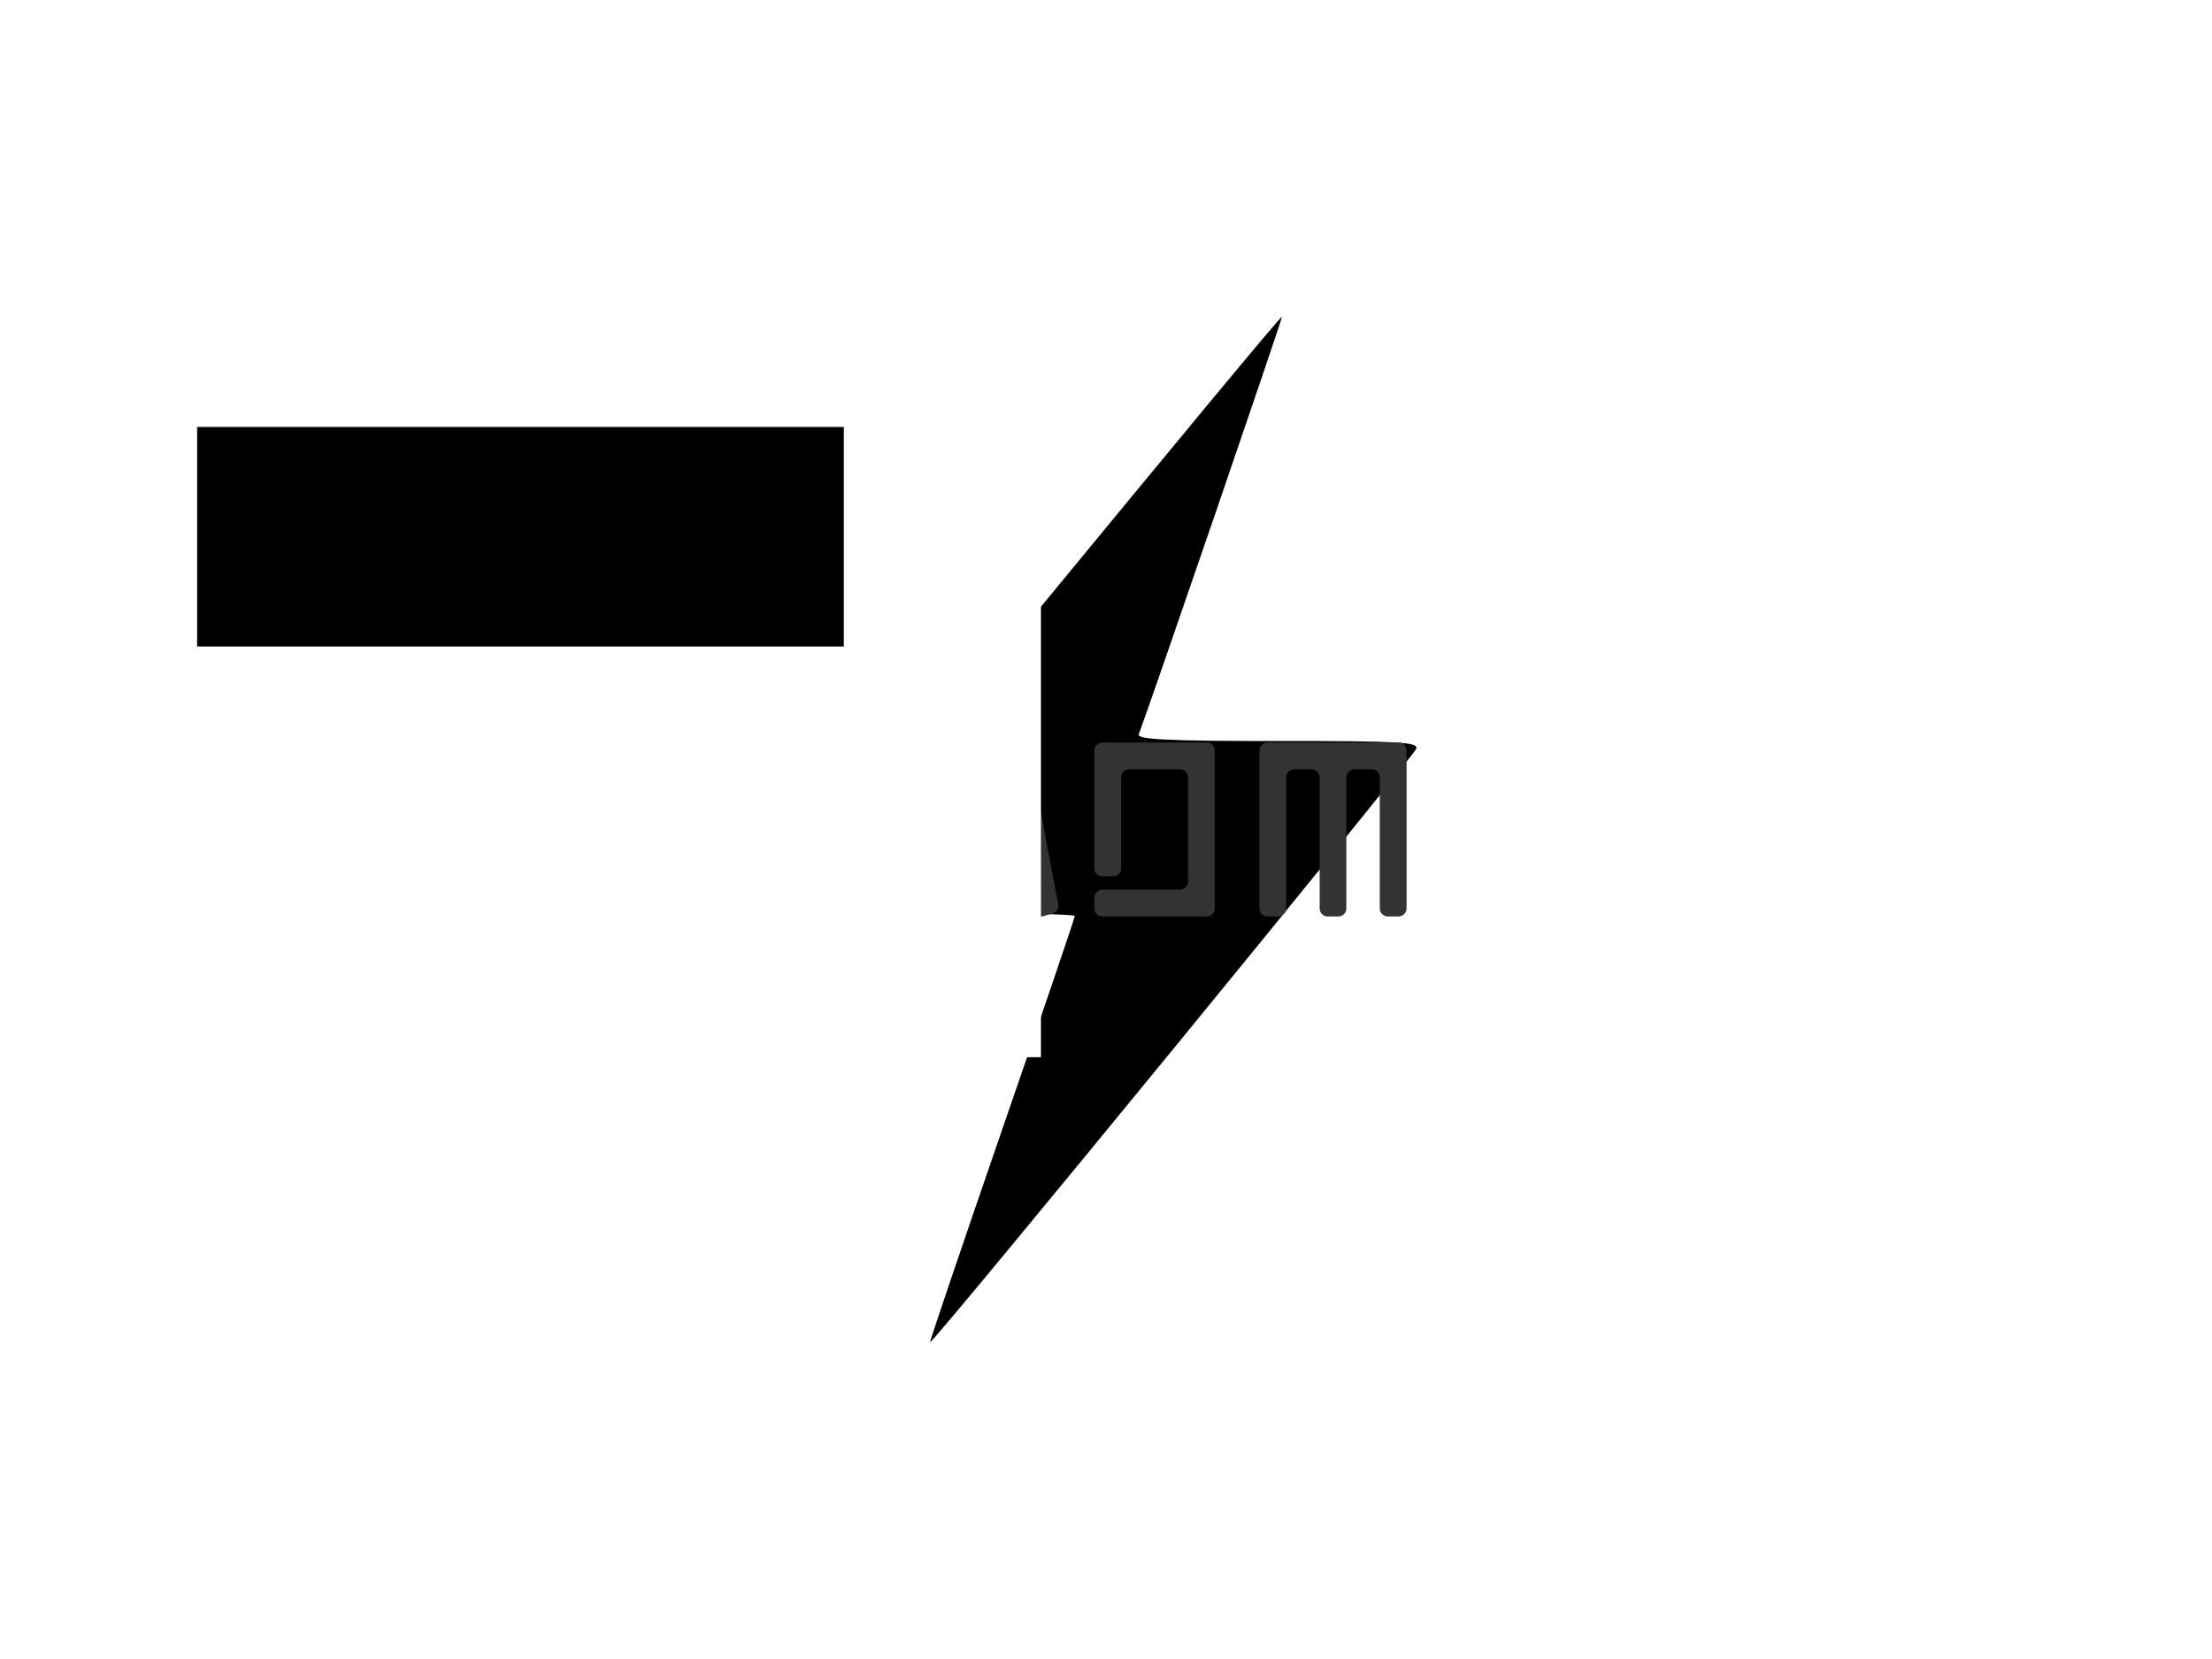 
<svg
  version="1.0"
  xmlns="http://www.w3.org/2000/svg"
  xmlns:xlink="http://www.w3.org/1999/xlink"
  width="2400"
  height="1800"
>
  
  <rect
    x="0"
    y="0"
    width="100%"
    height="100%"
    fill="#fff"
    fill-opacity="1"
  ></rect>
  <svg
    version="1.0"
    xmlns="http://www.w3.org/2000/svg"
    xmlns:xlink="http://www.w3.org/1999/xlink"
    x="0"
    y="0"
    width="2400"
    height="1800"
    viewBox="0 0 340 250"
    preserveAspectRatio="xMidYMid meet"
    color-interpolation-filters="sRGB"
  >
    <defs><linearGradient id="92" x1="0%" y1="0%" x2="100%" y2="0%"><stop offset="0%" stop-color="#fa71cd"/> <stop offset="100%" stop-color="#9b59b6"/></linearGradient><linearGradient id="93" x1="0%" y1="0%" x2="100%" y2="0%"><stop offset="0%" stop-color="#f9d423"/> <stop offset="100%" stop-color="#f83600"/></linearGradient><linearGradient id="94" x1="0%" y1="0%" x2="100%" y2="0%"><stop offset="0%" stop-color="#0064d2"/> <stop offset="100%" stop-color="#1cb0f6"/></linearGradient><linearGradient id="95" x1="0%" y1="0%" x2="100%" y2="0%"><stop offset="0%" stop-color="#f00978"/> <stop offset="100%" stop-color="#3f51b1"/></linearGradient><linearGradient id="96" x1="0%" y1="0%" x2="100%" y2="0%"><stop offset="0%" stop-color="#7873f5"/> <stop offset="100%" stop-color="#ec77ab"/></linearGradient><linearGradient id="97" x1="0%" y1="0%" x2="100%" y2="0%"><stop offset="0%" stop-color="#f9d423"/> <stop offset="100%" stop-color="#e14fad"/></linearGradient><linearGradient id="98" x1="0%" y1="0%" x2="100%" y2="0%"><stop offset="0%" stop-color="#009efd"/> <stop offset="100%" stop-color="#2af598"/></linearGradient><linearGradient id="99" x1="0%" y1="0%" x2="100%" y2="0%"><stop offset="0%" stop-color="#ffcc00"/> <stop offset="100%" stop-color="#00b140"/></linearGradient><linearGradient id="100" x1="0%" y1="0%" x2="100%" y2="0%"><stop offset="0%" stop-color="#d51007"/> <stop offset="100%" stop-color="#ff8177"/></linearGradient><linearGradient id="102" x1="0%" y1="0%" x2="100%" y2="0%"><stop offset="0%" stop-color="#a2b6df"/> <stop offset="100%" stop-color="#0c3483"/></linearGradient><linearGradient id="103" x1="0%" y1="0%" x2="100%" y2="0%"><stop offset="0%" stop-color="#7ac5d8"/> <stop offset="100%" stop-color="#eea2a2"/></linearGradient><linearGradient id="104" x1="0%" y1="0%" x2="100%" y2="0%"><stop offset="0%" stop-color="#00ecbc"/> <stop offset="100%" stop-color="#007adf"/></linearGradient><linearGradient id="105" x1="0%" y1="0%" x2="100%" y2="0%"><stop offset="0%" stop-color="#b88746"/> <stop offset="100%" stop-color="#fdf5a6"/></linearGradient></defs> <g class="iconmbgsvg" transform="translate(90,45)"><g fill="#333" hollow-target="textRect"><g mask="url(#166d2c44-a006-48d3-ae7a-01c39f601d8e)"><g><rect fill="#333" fill-opacity="0" stroke-width="2" x="0" y="0" width="160" height="160" class="image-rect"/> <svg version="1.0" xmlns="http://www.w3.org/2000/svg" width="160" height="160" viewBox="0 0 200 200" preserveAspectRatio="xMidYMid meet" x="0" y="0" filter="url(#colors3622525189)">  <g transform="translate(0,200) scale(0.1,-0.1)" fill="#000000" stroke="none"> <path d="M870 1422 c-256 -311 -466 -569 -468 -574 -2 -4 118 -8 267 -8 149 0
271 -3 271 -6 0 -4 -63 -189 -140 -412 -77 -223 -139 -406 -138 -407 5 -4 928
1124 934 1140 5 13 -29 15 -266 15 -214 0 -271 3 -267 13 24 64 277 801 275
802 -2 2 -212 -252 -468 -563z"/> </g> </svg>  <defs><filter id="colors3622525189"><feColorMatrix type="matrix" values="0 0 0 0 0.199  0 0 0 0 0.199  0 0 0 0 0.199  0 0 0 1 0" class="icon-feColorMatrix "/></filter> <filter id="colorsf5158036383"><feColorMatrix type="matrix" values="0 0 0 0 0.996  0 0 0 0 0.996  0 0 0 0 0.996  0 0 0 1 0" class="icon-fecolormatrix"/></filter> <filter id="colorsb5391575483"><feColorMatrix type="matrix" values="0 0 0 0 0  0 0 0 0 0  0 0 0 0 0  0 0 0 1 0" class="icon-fecolormatrix"/></filter></defs></g></g> <g transform="translate(33.798,66.627)"><g fill-rule="" class="tp-name"><g transform="scale(1)"><g><path d="M6.66-25.72L1.8-1.8Q1.7-1.29 2.01-0.86L2.01-0.86Q2.3-0.43 2.83-0.33L2.83-0.33 4.55-0.02Q5.08 0.08 5.53-0.21L5.53-0.21Q5.98-0.51 6.09-1.02L6.09-1.02 10.08-20.68Q10.18-21.19 10.72-21.19L10.72-21.19Q11.27-21.19 11.37-20.68L11.37-20.68 15.35-1.02Q15.45-0.51 15.9-0.21L15.9-0.21Q16.35 0.08 16.89-0.02L16.89-0.02 18.22-0.41Q18.77-0.51 19.06-0.94L19.06-0.94Q19.38-1.35 19.26-1.86L19.26-1.86 14.79-25.72Q14.59-26.72 13.5-26.72L13.5-26.72 7.95-26.72Q6.86-26.72 6.66-25.72L6.66-25.72ZM28.03-25.72L23.16-1.8Q23.07-1.29 23.38-0.86L23.38-0.86Q23.67-0.43 24.2-0.33L24.2-0.33 25.92-0.02Q26.45 0.08 26.89-0.21L26.89-0.21Q27.34-0.51 27.46-1.02L27.46-1.02 31.45-20.68Q31.54-21.19 32.09-21.19L32.09-21.19Q32.64-21.19 32.73-20.68L32.73-20.68 36.72-1.02Q36.82-0.51 37.27-0.21L37.27-0.21Q37.71 0.08 38.26-0.02L38.26-0.02 39.59-0.41Q40.14-0.51 40.43-0.94L40.43-0.94Q40.74-1.35 40.63-1.86L40.63-1.86 36.15-25.72Q35.96-26.72 34.86-26.72L34.86-26.72 29.32-26.72Q28.22-26.72 28.03-25.72L28.03-25.72ZM63.46 0L47.42 0Q46.91 0 46.54-0.35L46.54-0.35Q46.19-0.72 46.19-1.23L46.19-1.23 46.19-2.87Q46.19-3.4 46.54-3.75L46.54-3.75Q46.91-4.12 47.42-4.12L47.42-4.12 59.36-4.12Q59.86-4.12 60.21-4.47L60.21-4.47Q60.59-4.84 60.59-5.35L60.59-5.35 60.59-21.39Q60.59-21.89 60.21-22.25L60.21-22.25Q59.86-22.62 59.36-22.62L59.36-22.62 51.54-22.62Q51.04-22.62 50.66-22.25L50.66-22.25Q50.31-21.89 50.31-21.39L50.31-21.39 50.31-7.4Q50.31-6.89 49.94-6.52L49.94-6.52Q49.59-6.17 49.06-6.17L49.06-6.17 47.42-6.17Q46.91-6.17 46.54-6.52L46.54-6.52Q46.19-6.89 46.19-7.4L46.19-7.4 46.19-25.49Q46.19-26.02 46.54-26.37L46.54-26.37Q46.91-26.74 47.42-26.74L47.42-26.74 63.46-26.74Q63.96-26.74 64.34-26.37L64.34-26.37Q64.69-26.02 64.69-25.49L64.69-25.49 64.69-1.23Q64.69-0.72 64.34-0.35L64.34-0.35Q63.96 0 63.46 0L63.46 0ZM92.95-26.74L72.79-26.74Q72.29-26.74 71.91-26.37L71.91-26.37Q71.56-26.02 71.56-25.49L71.56-25.49 71.56-1.23Q71.56-0.72 71.91-0.37L71.91-0.37Q72.29 0 72.79 0L72.79 0 74.43 0Q74.96 0 75.31-0.37L75.31-0.37Q75.68-0.72 75.68-1.23L75.68-1.23 75.68-21.39Q75.68-21.89 76.04-22.25L76.04-22.25Q76.41-22.62 76.91-22.62L76.91-22.62 79.59-22.62Q80.1-22.62 80.45-22.25L80.45-22.25Q80.82-21.89 80.82-21.39L80.82-21.39 80.82-1.23Q80.82-0.72 81.17-0.37L81.17-0.37Q81.54 0 82.05 0L82.05 0 83.69 0Q84.2 0 84.57-0.37L84.57-0.37Q84.92-0.72 84.92-1.23L84.92-1.23 84.92-21.39Q84.92-21.89 85.29-22.25L85.29-22.25Q85.64-22.62 86.15-22.62L86.15-22.62 88.83-22.62Q89.34-22.62 89.71-22.25L89.71-22.25Q90.06-21.89 90.06-21.39L90.06-21.39 90.06-1.23Q90.06-0.72 90.43-0.37L90.43-0.37Q90.78 0 91.31 0L91.31 0 92.95 0Q93.46 0 93.81-0.37L93.81-0.37Q94.18-0.72 94.18-1.23L94.18-1.23 94.18-25.49Q94.18-26.02 93.81-26.37L93.81-26.37Q93.46-26.74 92.95-26.74L92.95-26.74Z" transform="translate(-1.776, 26.74)"/></g> </g></g> </g></g></g><mask id="166d2c44-a006-48d3-ae7a-01c39f601d8e"><g fill="white"><g><rect fill-opacity="1" stroke-width="2" x="0" y="0" width="160" height="160" class="image-rect"/> <svg version="1.0" xmlns="http://www.w3.org/2000/svg" width="160" height="160" viewBox="0 0 200 200" preserveAspectRatio="xMidYMid meet" x="0" y="0">  <g transform="translate(0,200) scale(0.1,-0.1)"> <path d="M870 1422 c-256 -311 -466 -569 -468 -574 -2 -4 118 -8 267 -8 149 0
271 -3 271 -6 0 -4 -63 -189 -140 -412 -77 -223 -139 -406 -138 -407 5 -4 928
1124 934 1140 5 13 -29 15 -266 15 -214 0 -271 3 -267 13 24 64 277 801 275
802 -2 2 -212 -252 -468 -563z"/> </g> </svg>  <defs> </defs></g></g> <g transform="translate(33.798,66.627)"><rect fill="black" fill-opacity="1" x="-3.5" y="-3.5" width="99.404" height="33.746"/><rect fill="black" fill-opacity="1" x="-3.5" y="-3.5"/></g><g transform="translate(33.798,66.627)" fill="black"><g fill-rule="" class="tp-name"><g transform="scale(1)"><g><path d="M6.66-25.72L1.8-1.8Q1.7-1.29 2.01-0.86L2.01-0.86Q2.3-0.43 2.83-0.33L2.83-0.33 4.55-0.02Q5.08 0.08 5.53-0.21L5.53-0.21Q5.98-0.51 6.09-1.02L6.09-1.02 10.08-20.68Q10.18-21.19 10.72-21.19L10.72-21.19Q11.27-21.19 11.37-20.68L11.37-20.68 15.35-1.02Q15.45-0.51 15.9-0.21L15.9-0.21Q16.35 0.08 16.89-0.02L16.89-0.02 18.22-0.41Q18.77-0.51 19.06-0.94L19.06-0.94Q19.38-1.35 19.26-1.86L19.26-1.86 14.79-25.72Q14.59-26.72 13.5-26.72L13.5-26.72 7.95-26.72Q6.86-26.72 6.66-25.72L6.66-25.72ZM28.03-25.72L23.16-1.8Q23.07-1.29 23.38-0.86L23.38-0.86Q23.67-0.43 24.2-0.33L24.2-0.33 25.92-0.02Q26.45 0.08 26.89-0.21L26.89-0.21Q27.34-0.51 27.46-1.02L27.46-1.02 31.45-20.68Q31.54-21.19 32.09-21.19L32.09-21.19Q32.64-21.19 32.73-20.68L32.73-20.68 36.72-1.02Q36.82-0.51 37.27-0.21L37.27-0.21Q37.71 0.08 38.26-0.02L38.26-0.02 39.59-0.41Q40.14-0.51 40.43-0.94L40.43-0.94Q40.74-1.35 40.63-1.86L40.63-1.86 36.15-25.72Q35.96-26.72 34.86-26.72L34.86-26.72 29.32-26.72Q28.22-26.72 28.03-25.72L28.03-25.72ZM63.46 0L47.42 0Q46.91 0 46.54-0.35L46.54-0.35Q46.19-0.72 46.19-1.23L46.19-1.23 46.19-2.87Q46.19-3.4 46.54-3.75L46.54-3.75Q46.91-4.12 47.42-4.12L47.42-4.12 59.36-4.12Q59.86-4.12 60.21-4.47L60.21-4.47Q60.59-4.84 60.59-5.35L60.59-5.35 60.59-21.39Q60.59-21.89 60.21-22.25L60.21-22.25Q59.86-22.62 59.36-22.62L59.36-22.62 51.54-22.62Q51.04-22.62 50.66-22.25L50.66-22.25Q50.31-21.89 50.31-21.39L50.31-21.39 50.31-7.4Q50.31-6.89 49.94-6.52L49.94-6.52Q49.59-6.17 49.06-6.17L49.06-6.17 47.42-6.17Q46.91-6.17 46.54-6.52L46.54-6.52Q46.19-6.89 46.19-7.4L46.19-7.4 46.19-25.49Q46.19-26.02 46.54-26.37L46.54-26.37Q46.91-26.74 47.42-26.74L47.42-26.74 63.46-26.74Q63.96-26.74 64.34-26.37L64.34-26.37Q64.69-26.02 64.69-25.49L64.69-25.49 64.69-1.23Q64.69-0.72 64.34-0.35L64.34-0.35Q63.96 0 63.46 0L63.46 0ZM92.95-26.74L72.79-26.74Q72.29-26.74 71.91-26.37L71.91-26.37Q71.56-26.02 71.56-25.49L71.56-25.49 71.56-1.23Q71.56-0.72 71.91-0.37L71.91-0.37Q72.29 0 72.79 0L72.79 0 74.43 0Q74.96 0 75.31-0.37L75.31-0.37Q75.68-0.72 75.68-1.23L75.68-1.23 75.68-21.39Q75.68-21.89 76.04-22.25L76.04-22.25Q76.41-22.62 76.91-22.62L76.91-22.62 79.59-22.62Q80.1-22.62 80.45-22.25L80.45-22.25Q80.82-21.89 80.82-21.39L80.82-21.39 80.82-1.23Q80.82-0.72 81.17-0.37L81.17-0.37Q81.54 0 82.05 0L82.05 0 83.69 0Q84.2 0 84.57-0.37L84.57-0.37Q84.92-0.72 84.92-1.23L84.92-1.23 84.92-21.39Q84.92-21.89 85.29-22.25L85.29-22.25Q85.64-22.62 86.15-22.62L86.15-22.62 88.83-22.62Q89.34-22.62 89.71-22.25L89.71-22.25Q90.06-21.89 90.06-21.39L90.06-21.39 90.06-1.23Q90.06-0.72 90.43-0.37L90.43-0.37Q90.78 0 91.31 0L91.31 0 92.95 0Q93.46 0 93.81-0.37L93.81-0.37Q94.18-0.72 94.18-1.23L94.18-1.23 94.18-25.49Q94.18-26.02 93.81-26.37L93.81-26.37Q93.46-26.74 92.95-26.74L92.95-26.74Z" transform="translate(-1.776, 26.74)"/></g> </g></g> </g></mask><defs v-gra="od"/>
  </svg>
</svg>


